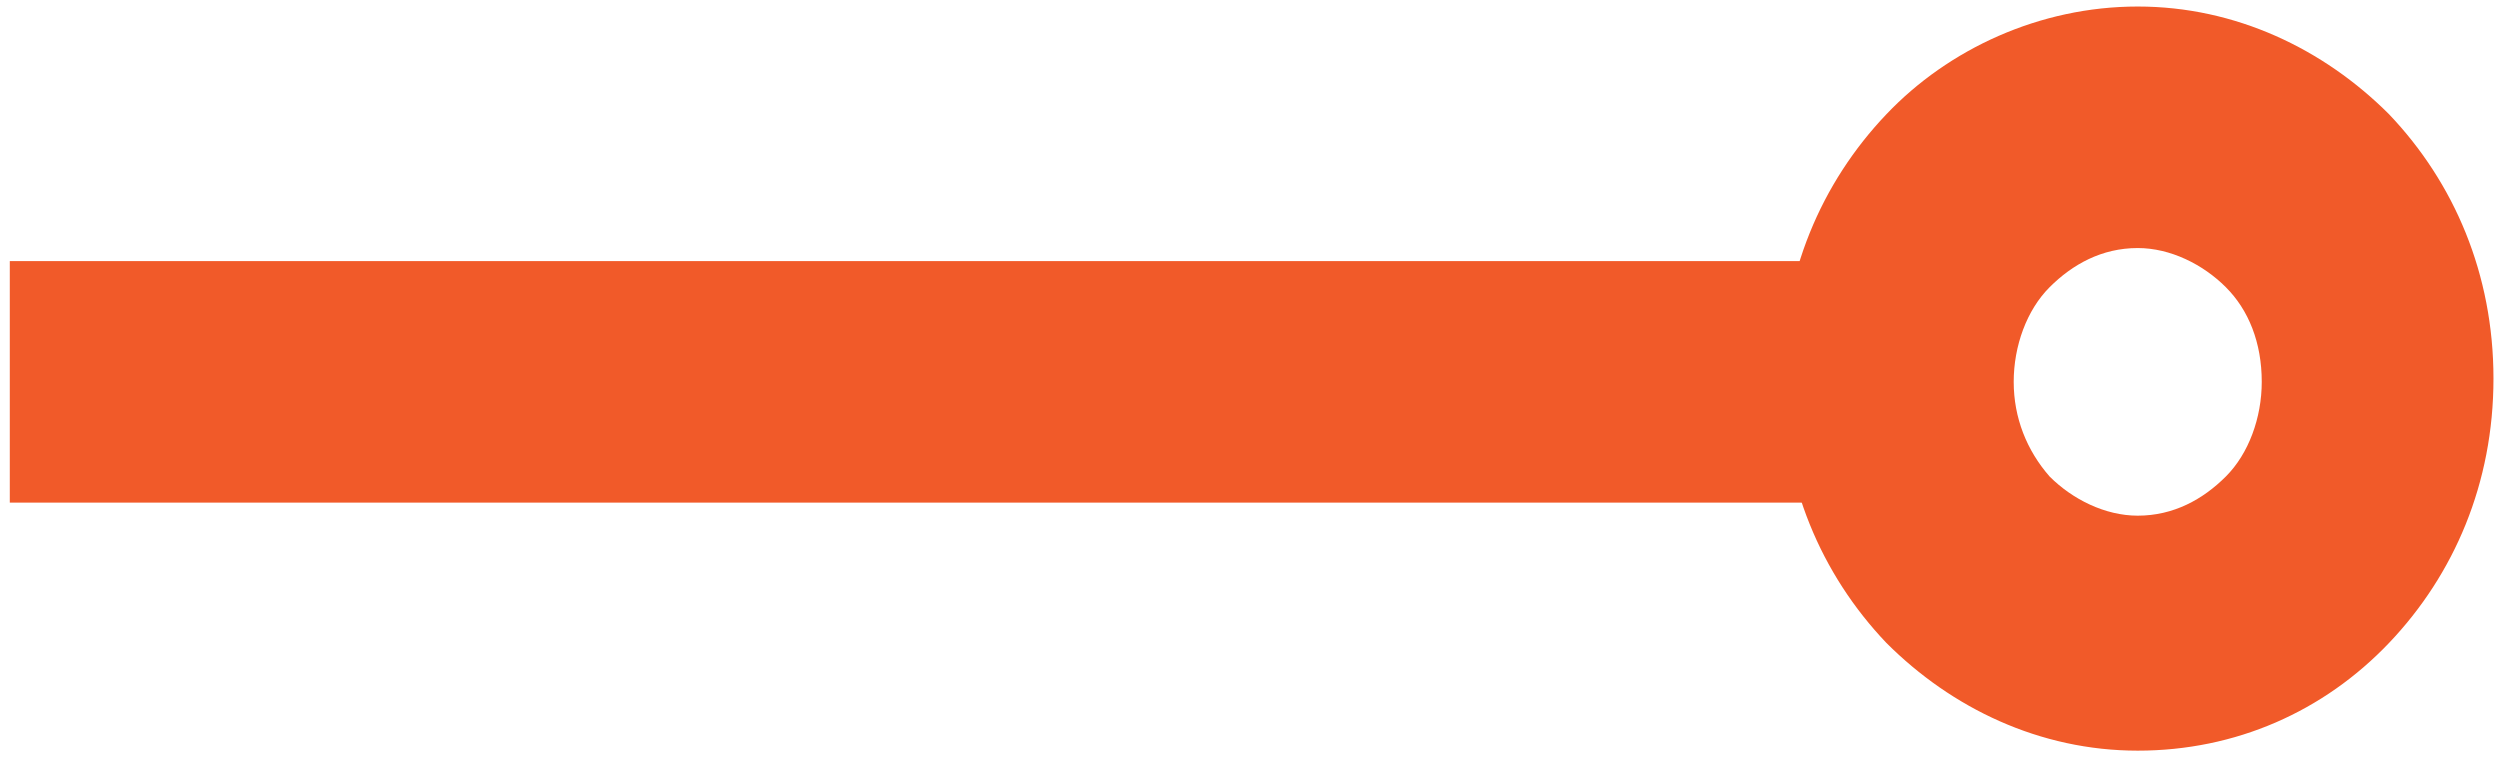 <?xml version="1.0" encoding="utf-8"?>
<!-- Generator: Adobe Illustrator 27.7.0, SVG Export Plug-In . SVG Version: 6.00 Build 0)  -->
<svg version="1.1" id="Layer_1" xmlns="http://www.w3.org/2000/svg" xmlns:xlink="http://www.w3.org/1999/xlink" x="0px" y="0px"
	 viewBox="0 0 76.6 23.3" style="enable-background:new 0 0 76.6 23.3;" xml:space="preserve">
<style type="text/css">
	.st0{fill:#F15A29;}
</style>
<g>
	<rect x="0.3" y="8" class="st0" width="58.7" height="7.4"/>
	<path class="st0" d="M65.5,0.2c3,0,5.7,1.3,7.7,3.3c2,2.1,3.2,4.9,3.2,8.1s-1.2,6-3.2,8.1c-2,2.1-4.7,3.3-7.7,3.3
		c-3,0-5.7-1.3-7.7-3.3c-2-2.1-3.2-4.9-3.2-8.1s1.2-6,3.2-8.1C59.7,1.5,62.5,0.2,65.5,0.2 M68.2,8.8c-0.7-0.7-1.7-1.2-2.7-1.2
		c-1.1,0-2,0.5-2.7,1.2c-0.7,0.7-1.1,1.8-1.1,2.9c0,1.1,0.4,2.1,1.1,2.9c0.7,0.7,1.7,1.2,2.7,1.2c1.1,0,2-0.5,2.7-1.2
		c0.7-0.7,1.1-1.8,1.1-2.9C69.3,10.5,68.9,9.5,68.2,8.8"/>
</g>
</svg>
